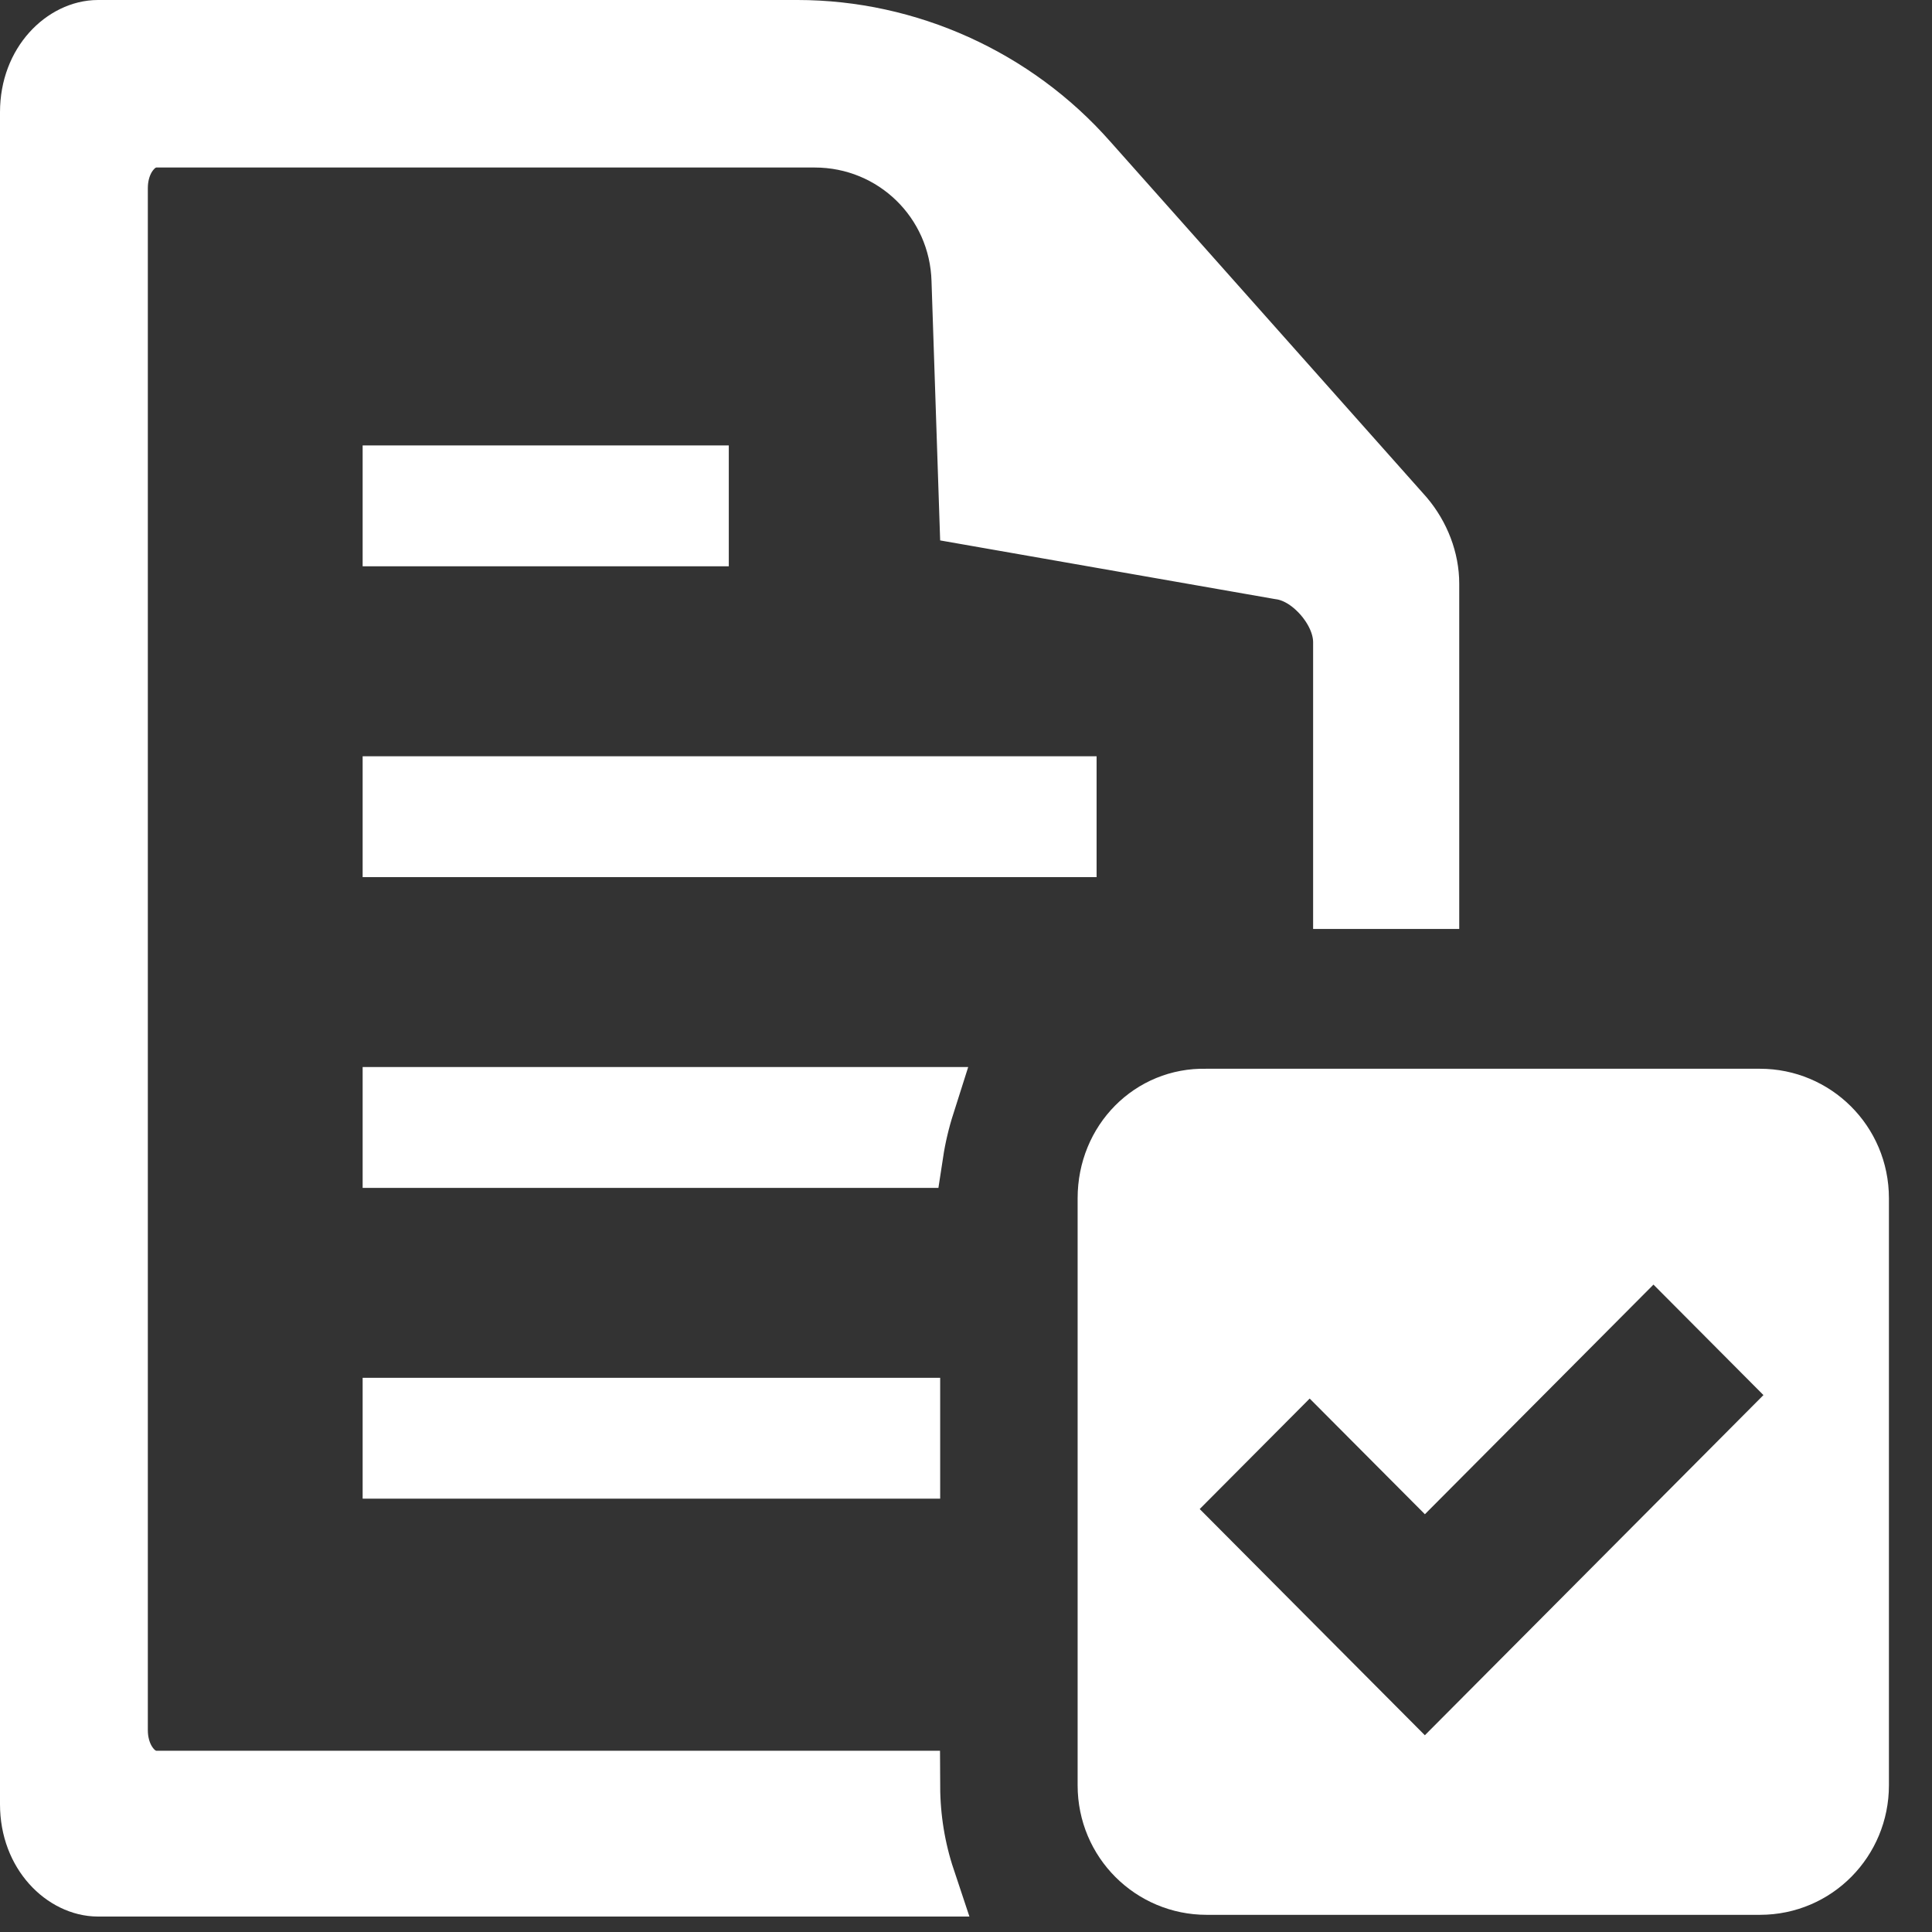 <svg width="27" height="27" viewBox="0 0 27 27" fill="none" xmlns="http://www.w3.org/2000/svg">
<rect x="0" y="0" width="27" height="27" fill="#333333" stroke="none"/>
<path d="M12.854 26.284H1.369C0.959 26.284 0.5 25.87 0.5 25.215V1.568C0.5 0.913 0.959 0.5 1.369 0.5H11.145C12.659 0.5 14.131 1.162 15.141 2.309L15.143 2.311L19.559 7.277C19.773 7.53 19.893 7.849 19.893 8.156V12.482H18.851V8.976C18.851 8.685 18.695 8.427 18.554 8.265C18.419 8.11 18.188 7.916 17.895 7.878L13.625 7.13L13.518 3.92C13.518 3.919 13.518 3.918 13.518 3.918C13.486 2.755 12.544 1.841 11.385 1.841H2.186C2.042 1.841 1.941 1.902 1.913 1.919C1.868 1.946 1.833 1.976 1.808 2.001C1.757 2.051 1.714 2.109 1.68 2.169C1.611 2.293 1.566 2.449 1.566 2.63V24.178C1.566 24.359 1.611 24.515 1.68 24.639C1.714 24.699 1.757 24.757 1.808 24.808C1.833 24.832 1.868 24.862 1.913 24.889C1.941 24.907 2.042 24.967 2.186 24.967H12.639C12.641 25.421 12.714 25.864 12.854 26.284Z" fill="white" stroke="white"/>
<path d="M5.568 20.444V19.755H12.639V20.444H5.568Z" fill="white" stroke="white"/>
<path d="M12.847 15.412C12.776 15.635 12.721 15.865 12.685 16.101H5.568V15.412H12.847Z" fill="white" stroke="white"/>
<path d="M5.568 11.758V11.069H14.825V11.758H5.568Z" fill="white" stroke="white"/>
<path d="M5.568 7.414V6.725H9.685V7.414H5.568Z" fill="white" stroke="white"/>
<path d="M16.85 15.436L16.85 15.436H16.862H24.596C25.307 15.436 25.898 16.011 25.898 16.746V24.95C25.898 25.67 25.323 26.26 24.596 26.26H16.862C16.151 26.26 15.56 25.685 15.56 24.95V16.746C15.56 15.995 16.14 15.419 16.85 15.436ZM22.753 17.6L19.913 20.453L18.657 19.192L18.303 18.836L17.949 19.192L16.412 20.736L16.06 21.089L16.412 21.442L18.021 23.059L19.558 24.603L19.913 24.959L20.267 24.603L21.804 23.059L24.999 19.849L25.35 19.497L24.999 19.144L23.462 17.6L23.107 17.244L22.753 17.6Z" fill="white" stroke="white"/>
</svg>
